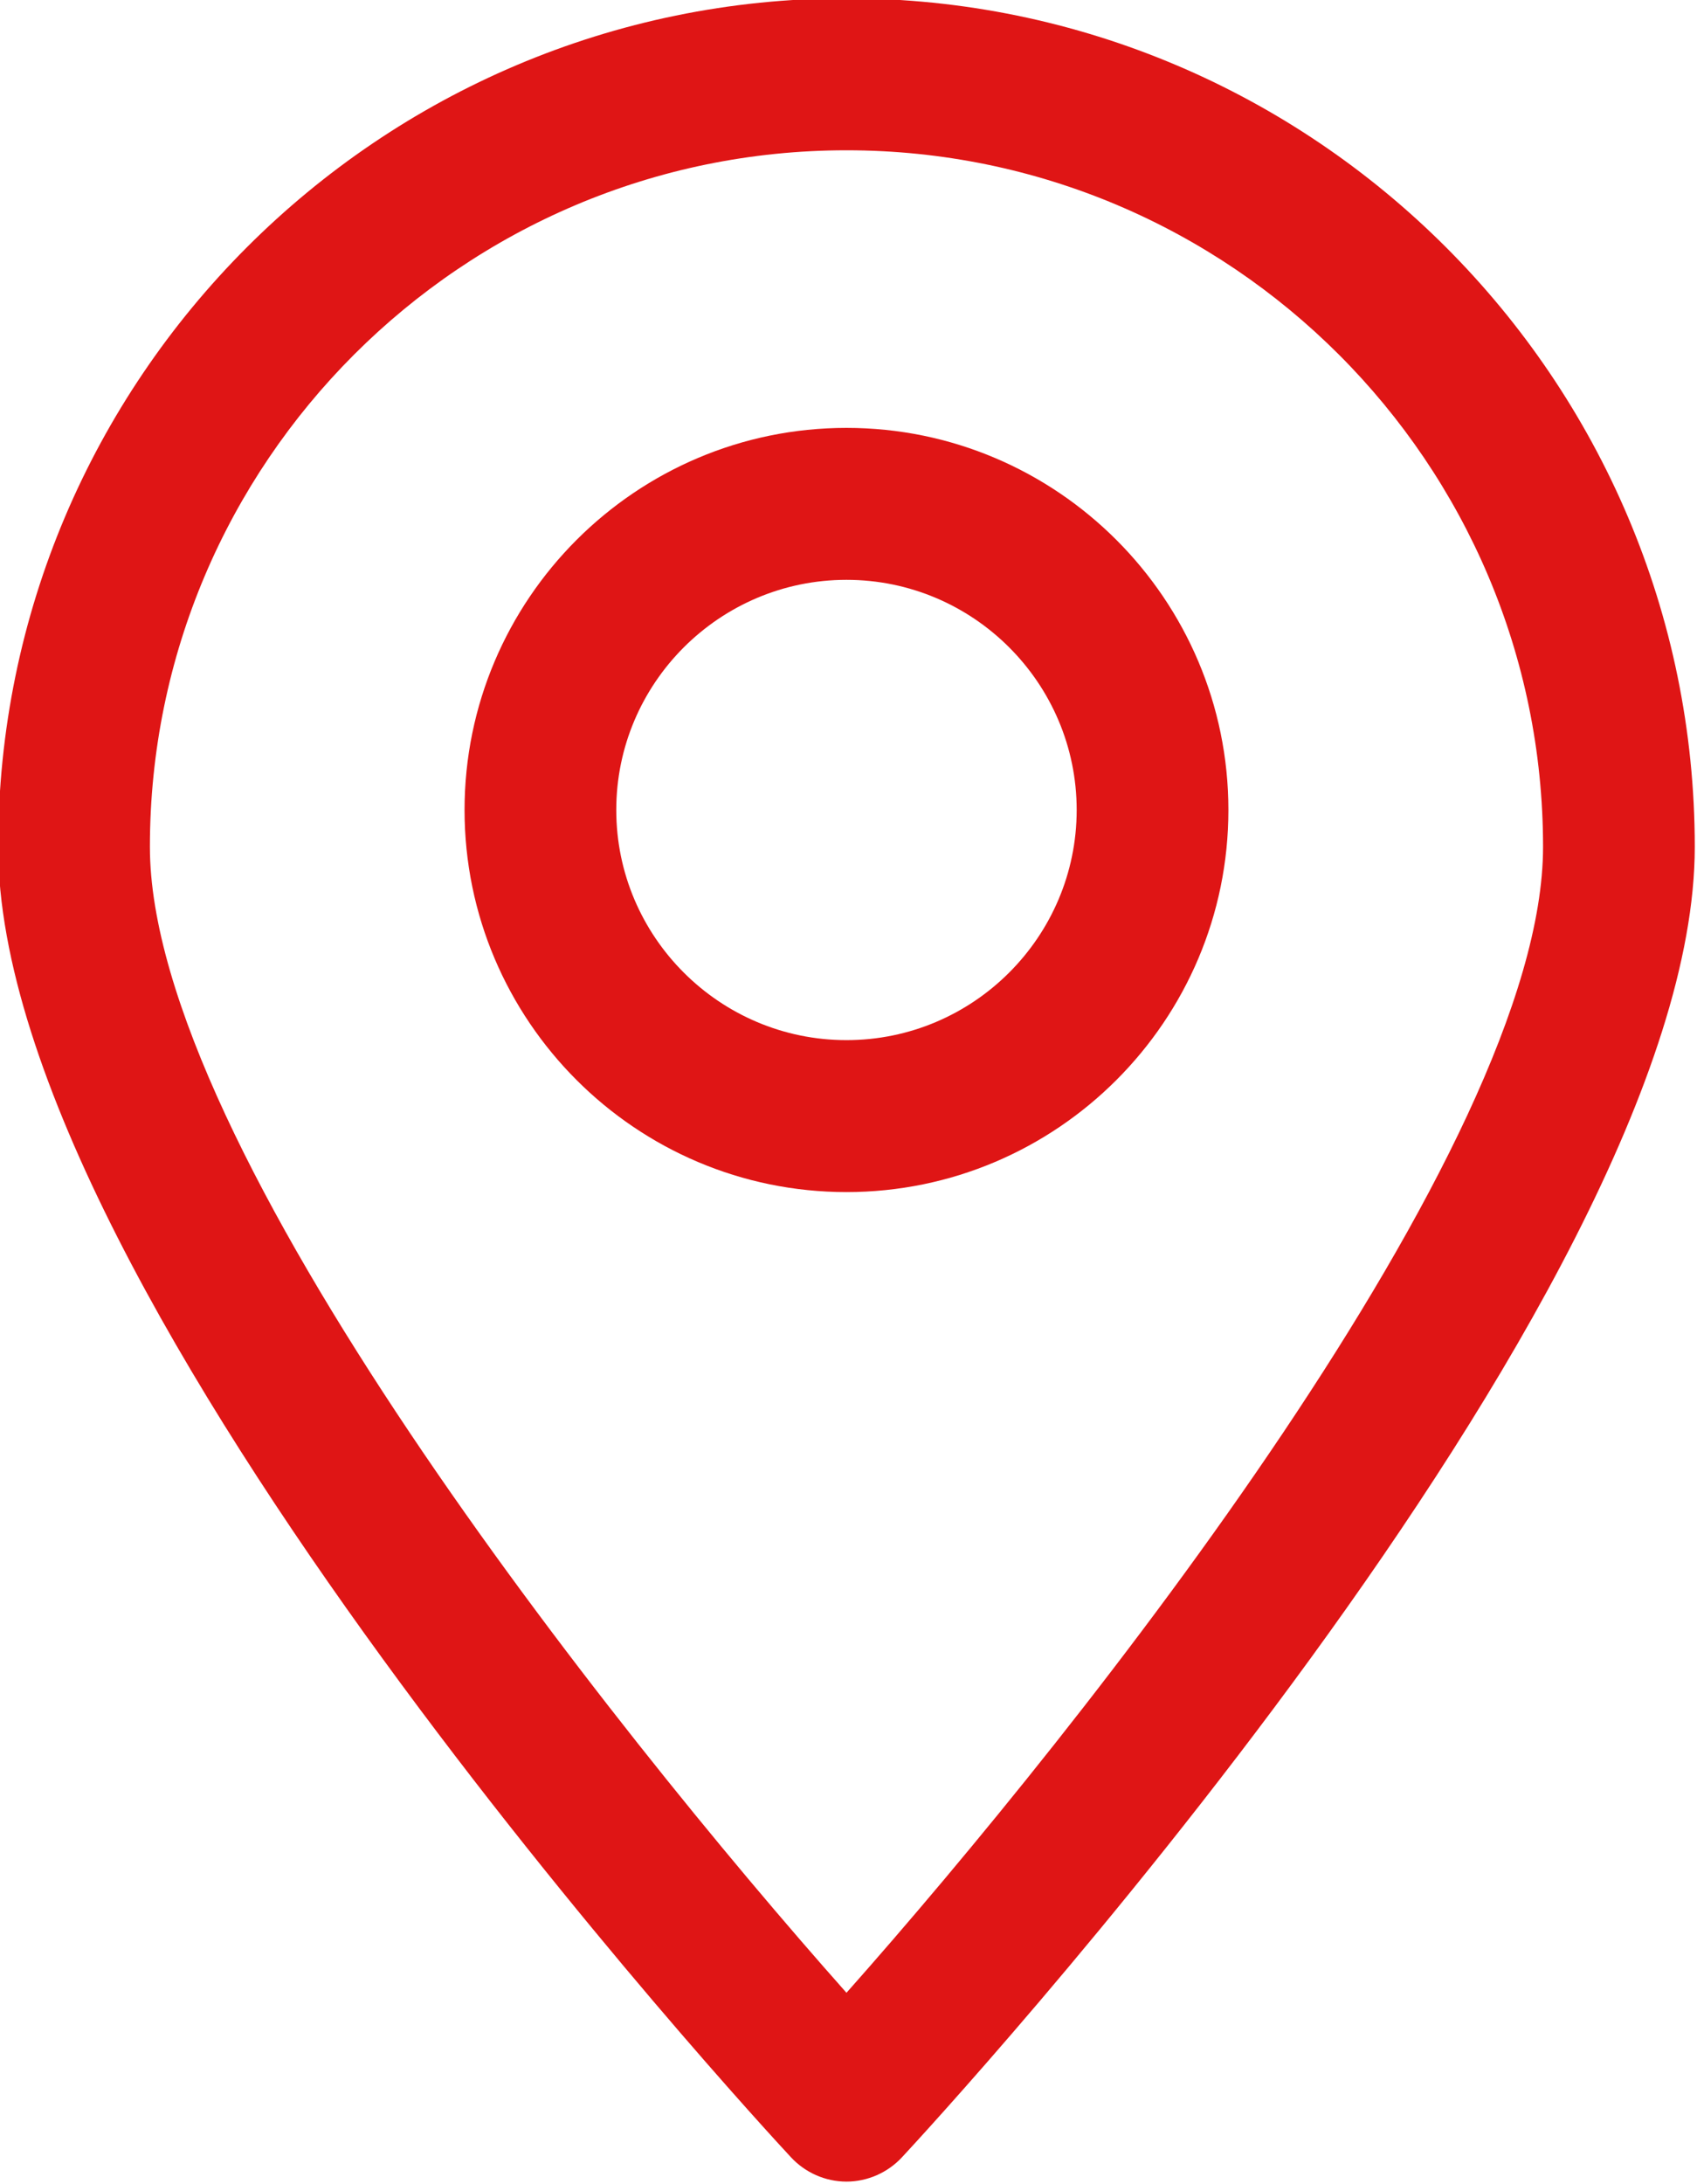 <?xml version="1.0" encoding="UTF-8" standalone="no"?><svg xmlns="http://www.w3.org/2000/svg" xmlns:xlink="http://www.w3.org/1999/xlink" fill="#000000" height="53.9" preserveAspectRatio="xMidYMid meet" version="1" viewBox="39.1 33.1 41.9 53.9" width="41.9" zoomAndPan="magnify"><g fill="#df1515" id="change1_1"><path d="M 60 36.809 C 50.516 36.809 42.801 44.52 42.801 54 C 42.801 61.398 54.164 75.711 60 82.281 C 65.832 75.711 77.199 61.398 77.199 54 C 77.199 44.52 69.484 36.809 60 36.809 Z M 60 86.941 C 59.477 86.941 58.98 86.719 58.629 86.34 C 57.828 85.48 39.055 65.148 39.055 54 C 39.055 42.461 48.449 33.059 60 33.059 C 71.547 33.059 80.945 42.461 80.945 54 C 80.945 65.148 62.172 85.48 61.371 86.34 C 61.02 86.719 60.52 86.941 60 86.941"/><path d="M 60 47.41 C 56.867 47.41 54.316 49.961 54.316 53.09 C 54.316 56.219 56.867 58.77 60 58.77 C 63.133 58.77 65.684 56.219 65.684 53.09 C 65.684 49.961 63.133 47.41 60 47.41 Z M 60 62.52 C 54.801 62.52 50.57 58.289 50.57 53.09 C 50.57 47.891 54.801 43.66 60 43.66 C 65.199 43.66 69.43 47.891 69.43 53.09 C 69.43 58.289 65.199 62.52 60 62.52"/></g></svg>